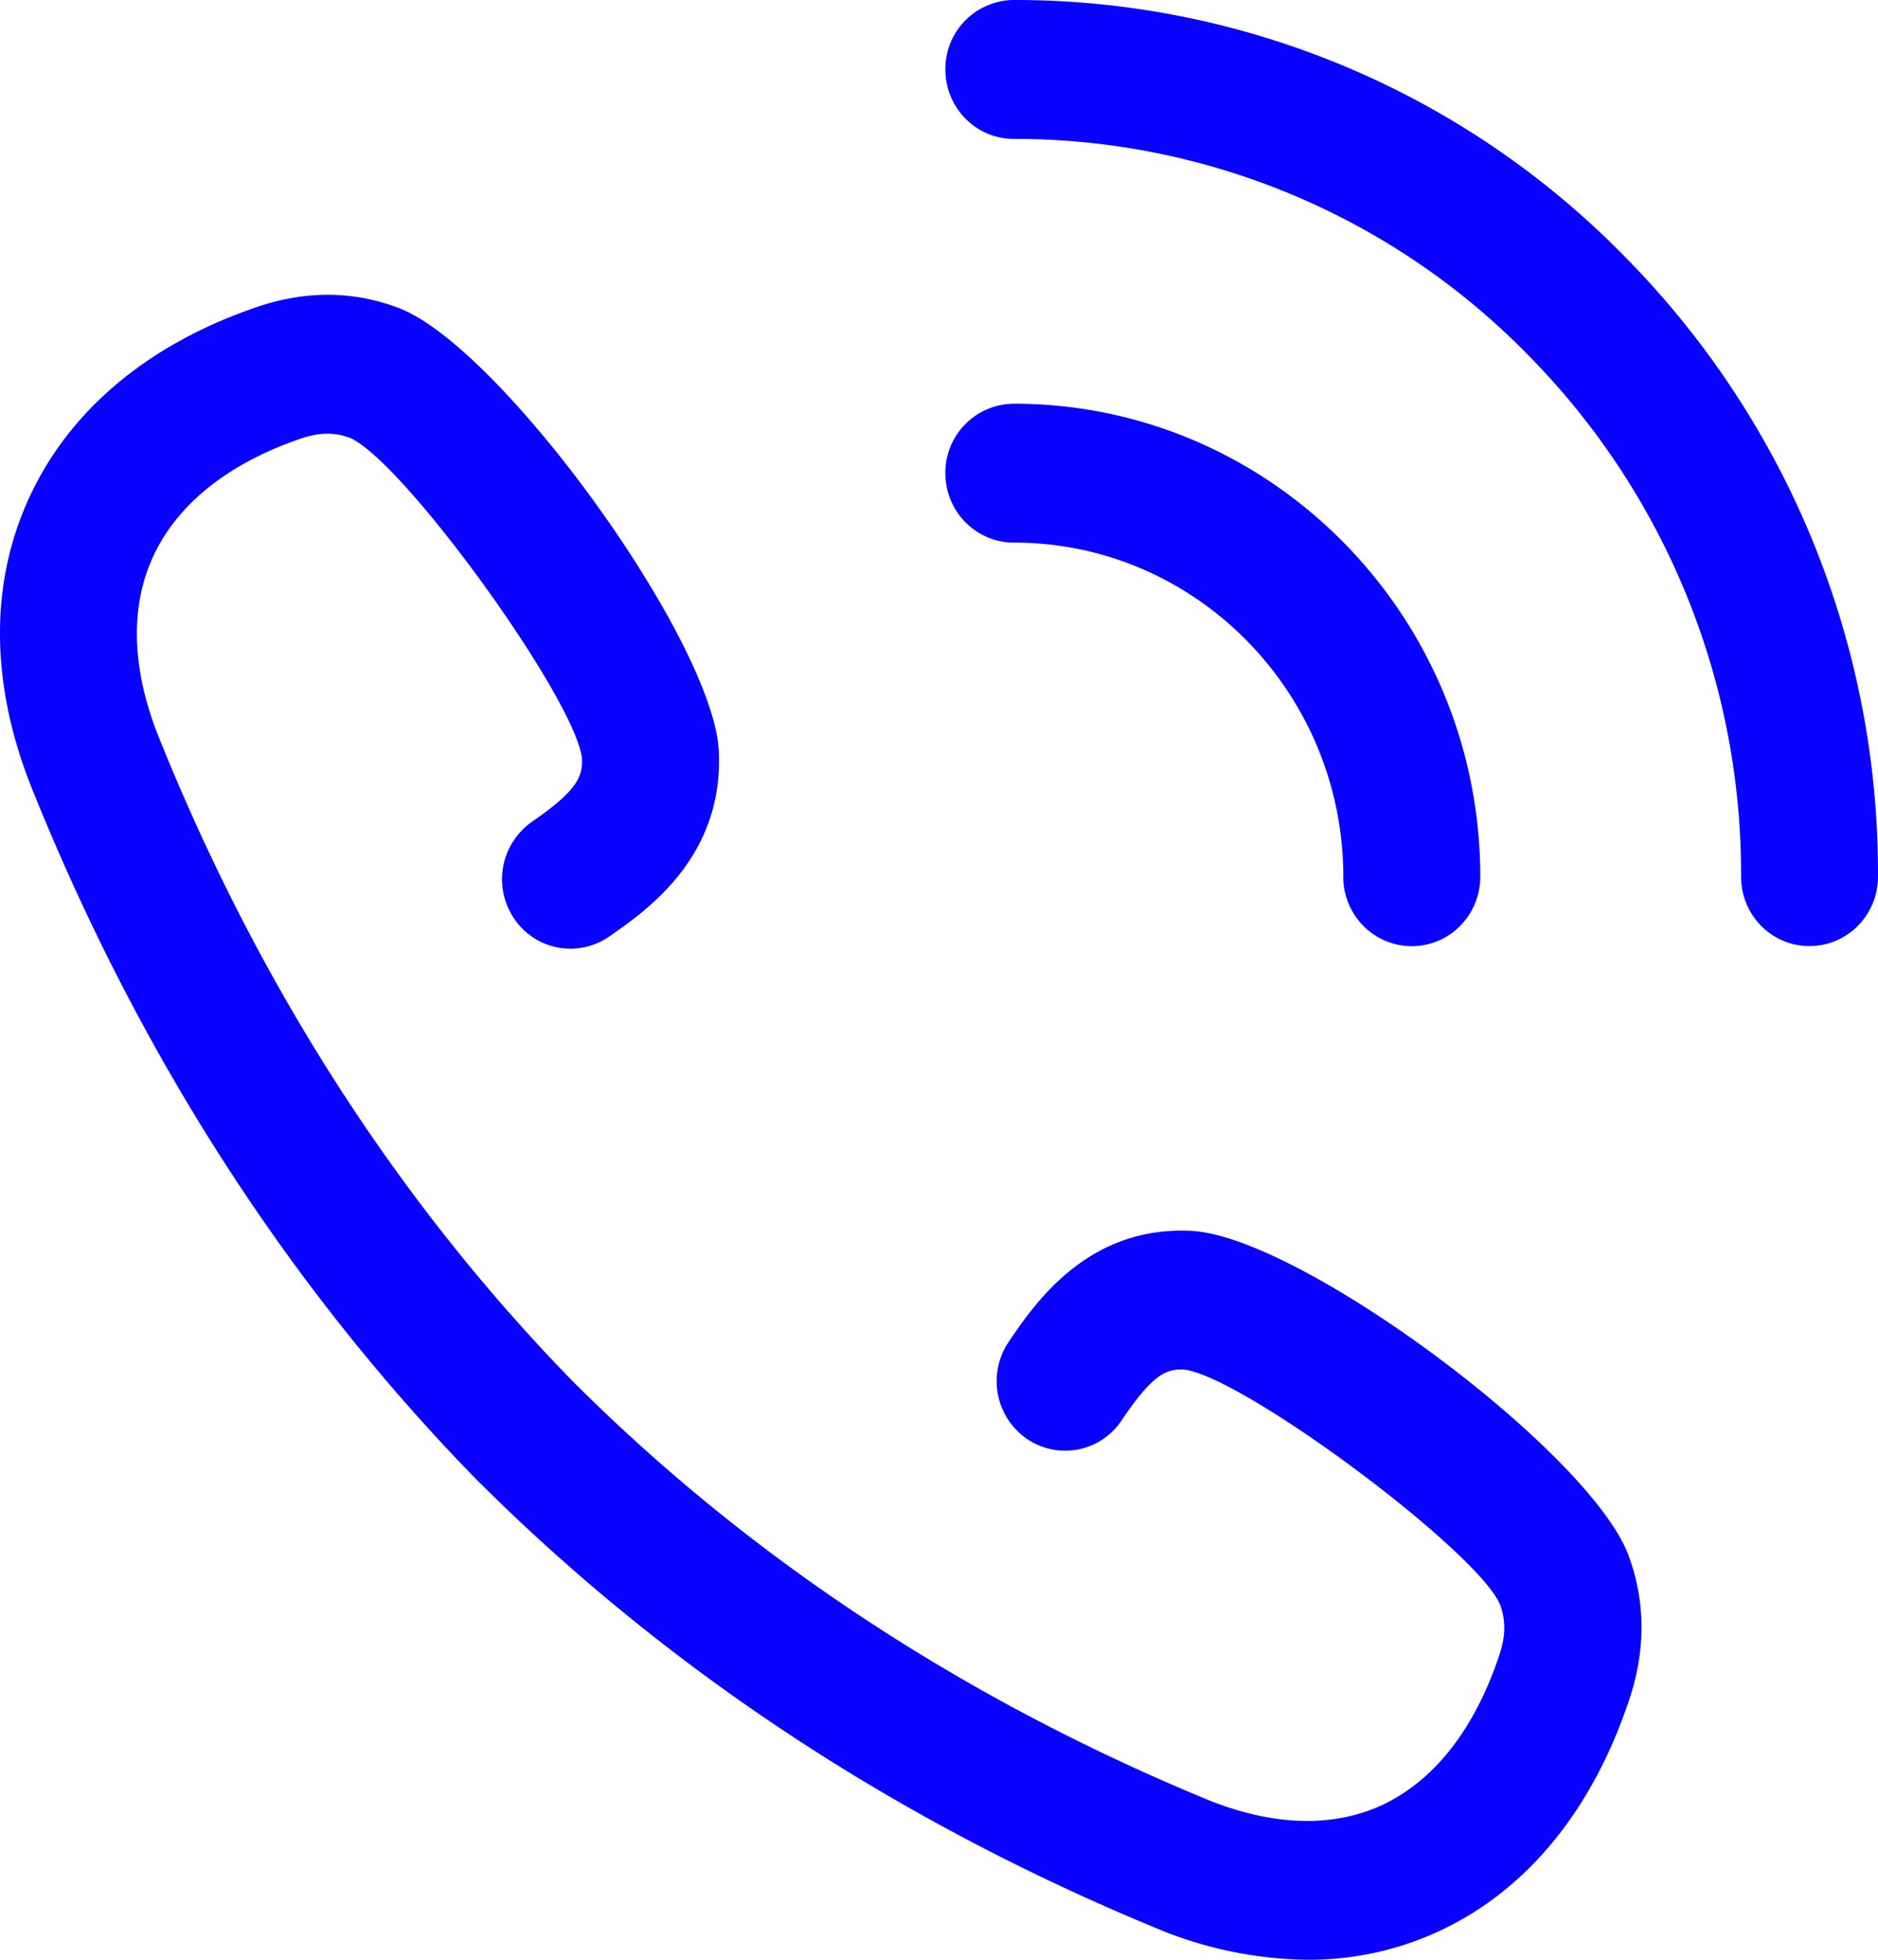 <svg width="23" height="24" fill="none" xmlns="http://www.w3.org/2000/svg"><path fill-rule="evenodd" clip-rule="evenodd" d="M19.901 3.145A10.442 10.442 0 0012.416 0a.844.844 0 00-.838.85c0 .47.374.851.838.851a8.79 8.79 0 016.298 2.646 9.037 9.037 0 012.609 6.388c0 .471.374.851.838.851.463 0 .839-.38.839-.85a10.737 10.737 0 00-3.099-7.591zm-3.45 7.592c0 .469.375.85.84.85.462 0 .838-.38.838-.85 0-3.194-2.562-5.793-5.711-5.793a.844.844 0 00-.84.85c0 .47.375.851.84.851 2.223-.001 4.032 1.835 4.034 4.092zm-4.097 5.695c.314-.463.965-1.425 2.241-1.358 1.342.073 4.891 2.718 5.352 3.98.206.56.209 1.15.009 1.753-.452 1.361-1.257 2.342-2.328 2.841a3.78 3.78 0 01-1.614.352 4.922 4.922 0 01-1.873-.395c-3.195-1.322-5.99-3.17-8.311-5.492l-.017-.017C3.52 15.742 1.695 12.902.391 9.656-.115 8.396-.13 7.172.346 6.12c.491-1.086 1.46-1.903 2.8-2.36.596-.203 1.178-.2 1.732.01 1.245.464 3.852 4.064 3.925 5.422.065 1.3-.881 1.957-1.34 2.276l-.002.001a.83.83 0 01-1.166-.222.858.858 0 01.22-1.183c.538-.373.625-.543.612-.78-.085-.73-2.18-3.629-2.837-3.92-.192-.073-.38-.07-.611.009-.89.305-1.517.808-1.81 1.457-.28.617-.253 1.374.072 2.188 1.218 3.033 2.919 5.682 5.052 7.876l.003.003c2.163 2.169 4.78 3.896 7.774 5.135.802.33 1.547.356 2.155.074.64-.298 1.137-.933 1.437-1.837.079-.233.081-.425.009-.62-.287-.665-3.145-2.79-3.87-2.877-.227-.012-.395.075-.764.622a.83.83 0 01-1.166.223.859.859 0 01-.218-1.183l.002-.001z" fill="#0901FF"/></svg>